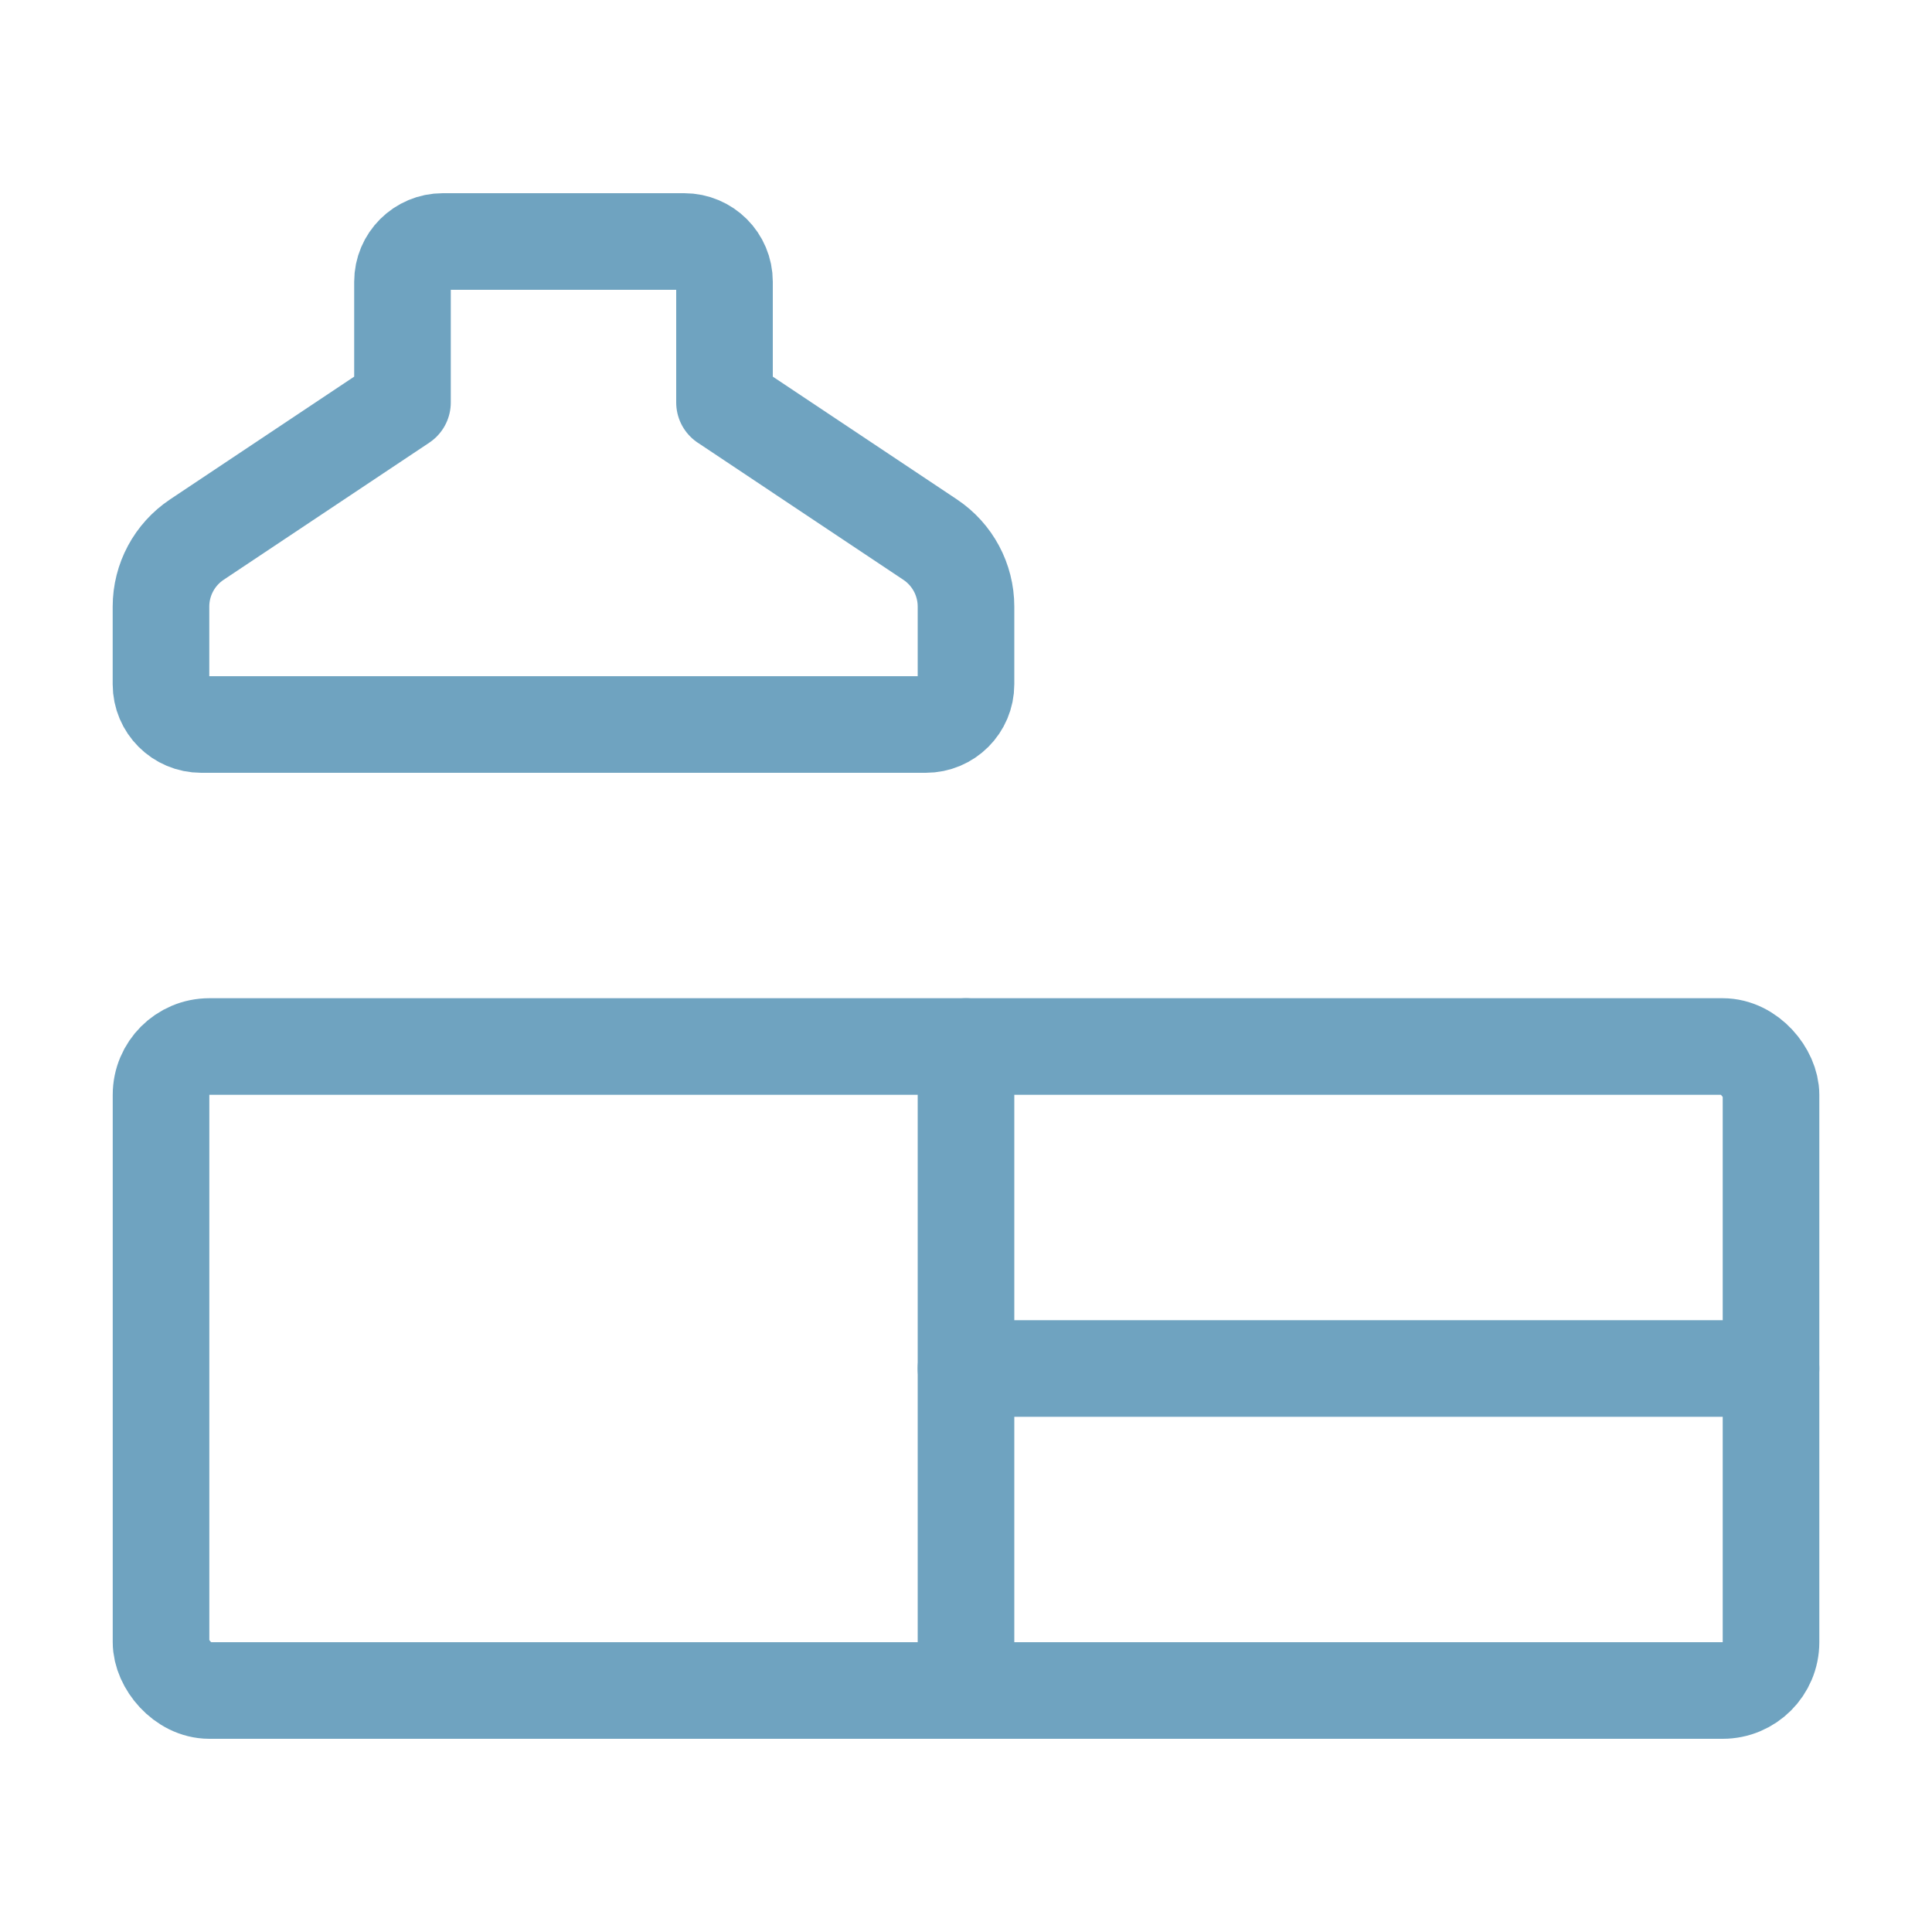 <svg width="40" height="40" viewBox="0 0 40 40" fill="none" xmlns="http://www.w3.org/2000/svg">
<rect x="36.667" y="35" width="33.333" height="13.333" rx="1" transform="rotate(-180 36.667 35)" stroke="#6FA3C0" stroke-width="2" stroke-linecap="round" stroke-linejoin="round"/>
<path fill-rule="evenodd" clip-rule="evenodd" d="M8.333 8.333L4.075 11.172C3.612 11.481 3.333 12.001 3.333 12.559V14.167C3.333 14.627 3.706 15 4.167 15H19.167C19.627 15 20 14.627 20 14.167V12.559C20 12.001 19.721 11.481 19.258 11.172L15 8.333V5.833C15 5.373 14.627 5 14.167 5H9.167C8.706 5 8.333 5.373 8.333 5.833V8.333Z" stroke="#6FA3C0" stroke-width="2" stroke-linecap="round" stroke-linejoin="round"/>
<path d="M20 28.333H36.667" stroke="#6FA3C0" stroke-width="2" stroke-linecap="round" stroke-linejoin="round"/>
<path d="M20 35V21.667" stroke="#6FA3C0" stroke-width="2" stroke-linecap="round" stroke-linejoin="round"/>
</svg>
